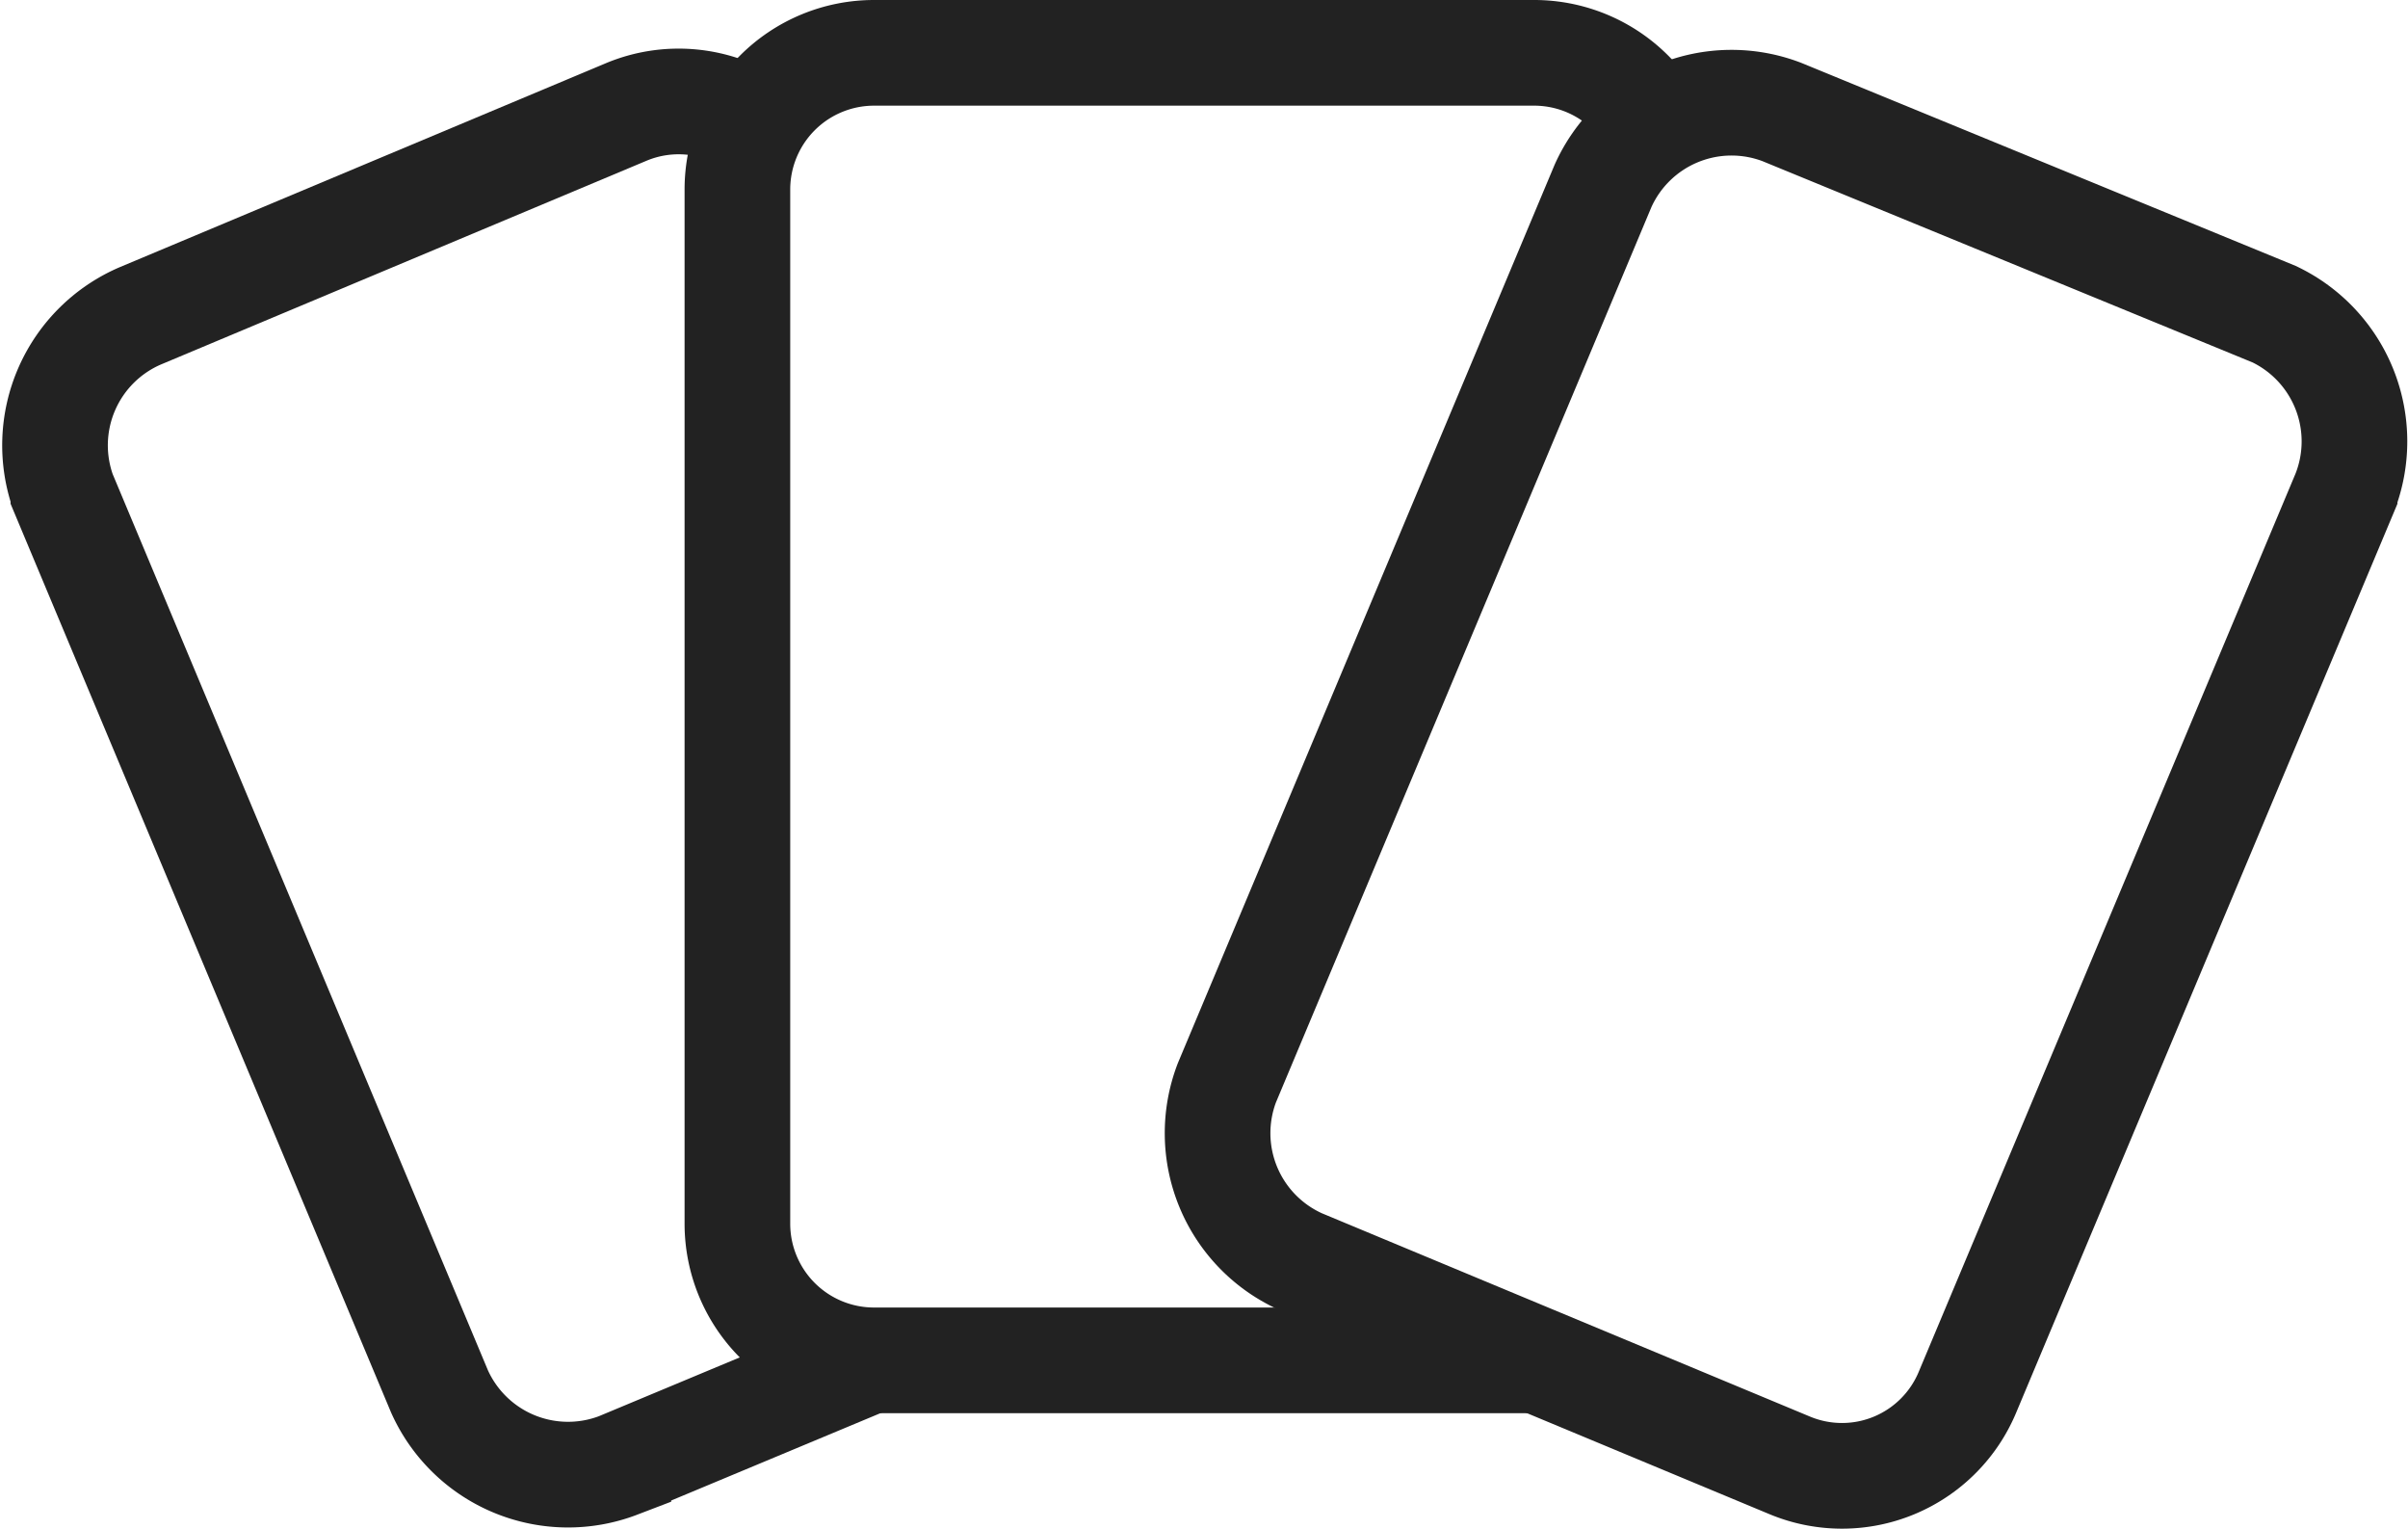 <svg viewBox="0 0 34.19 21.7" xmlns="http://www.w3.org/2000/svg"><g fill="none" stroke="#222" stroke-miterlimit="10" stroke-width="1.5"><path d="m21.83 19.31h-9.42a1.94 1.94 0 0 1 -1.94-1.94v-14.68a1.94 1.94 0 0 1 1.94-1.94h9.36a1.94 1.94 0 0 1 1.71 1"/><path d="m18.47 17.91 6.94 2.89a1.93 1.93 0 0 0 2.53-1.05l5.35-12.75a2 2 0 0 0 -1-2.54l-6.99-2.87a2 2 0 0 0 -2.54 1.05l-5.34 12.73a2 2 0 0 0 1.05 2.54z"/><path d="m12.35 19.31-3.57 1.49a2 2 0 0 1 -2.54-1.05l-5.34-12.75a2 2 0 0 1 1.1-2.52l6.89-2.89a1.93 1.93 0 0 1 1.81.17"/></g></svg>